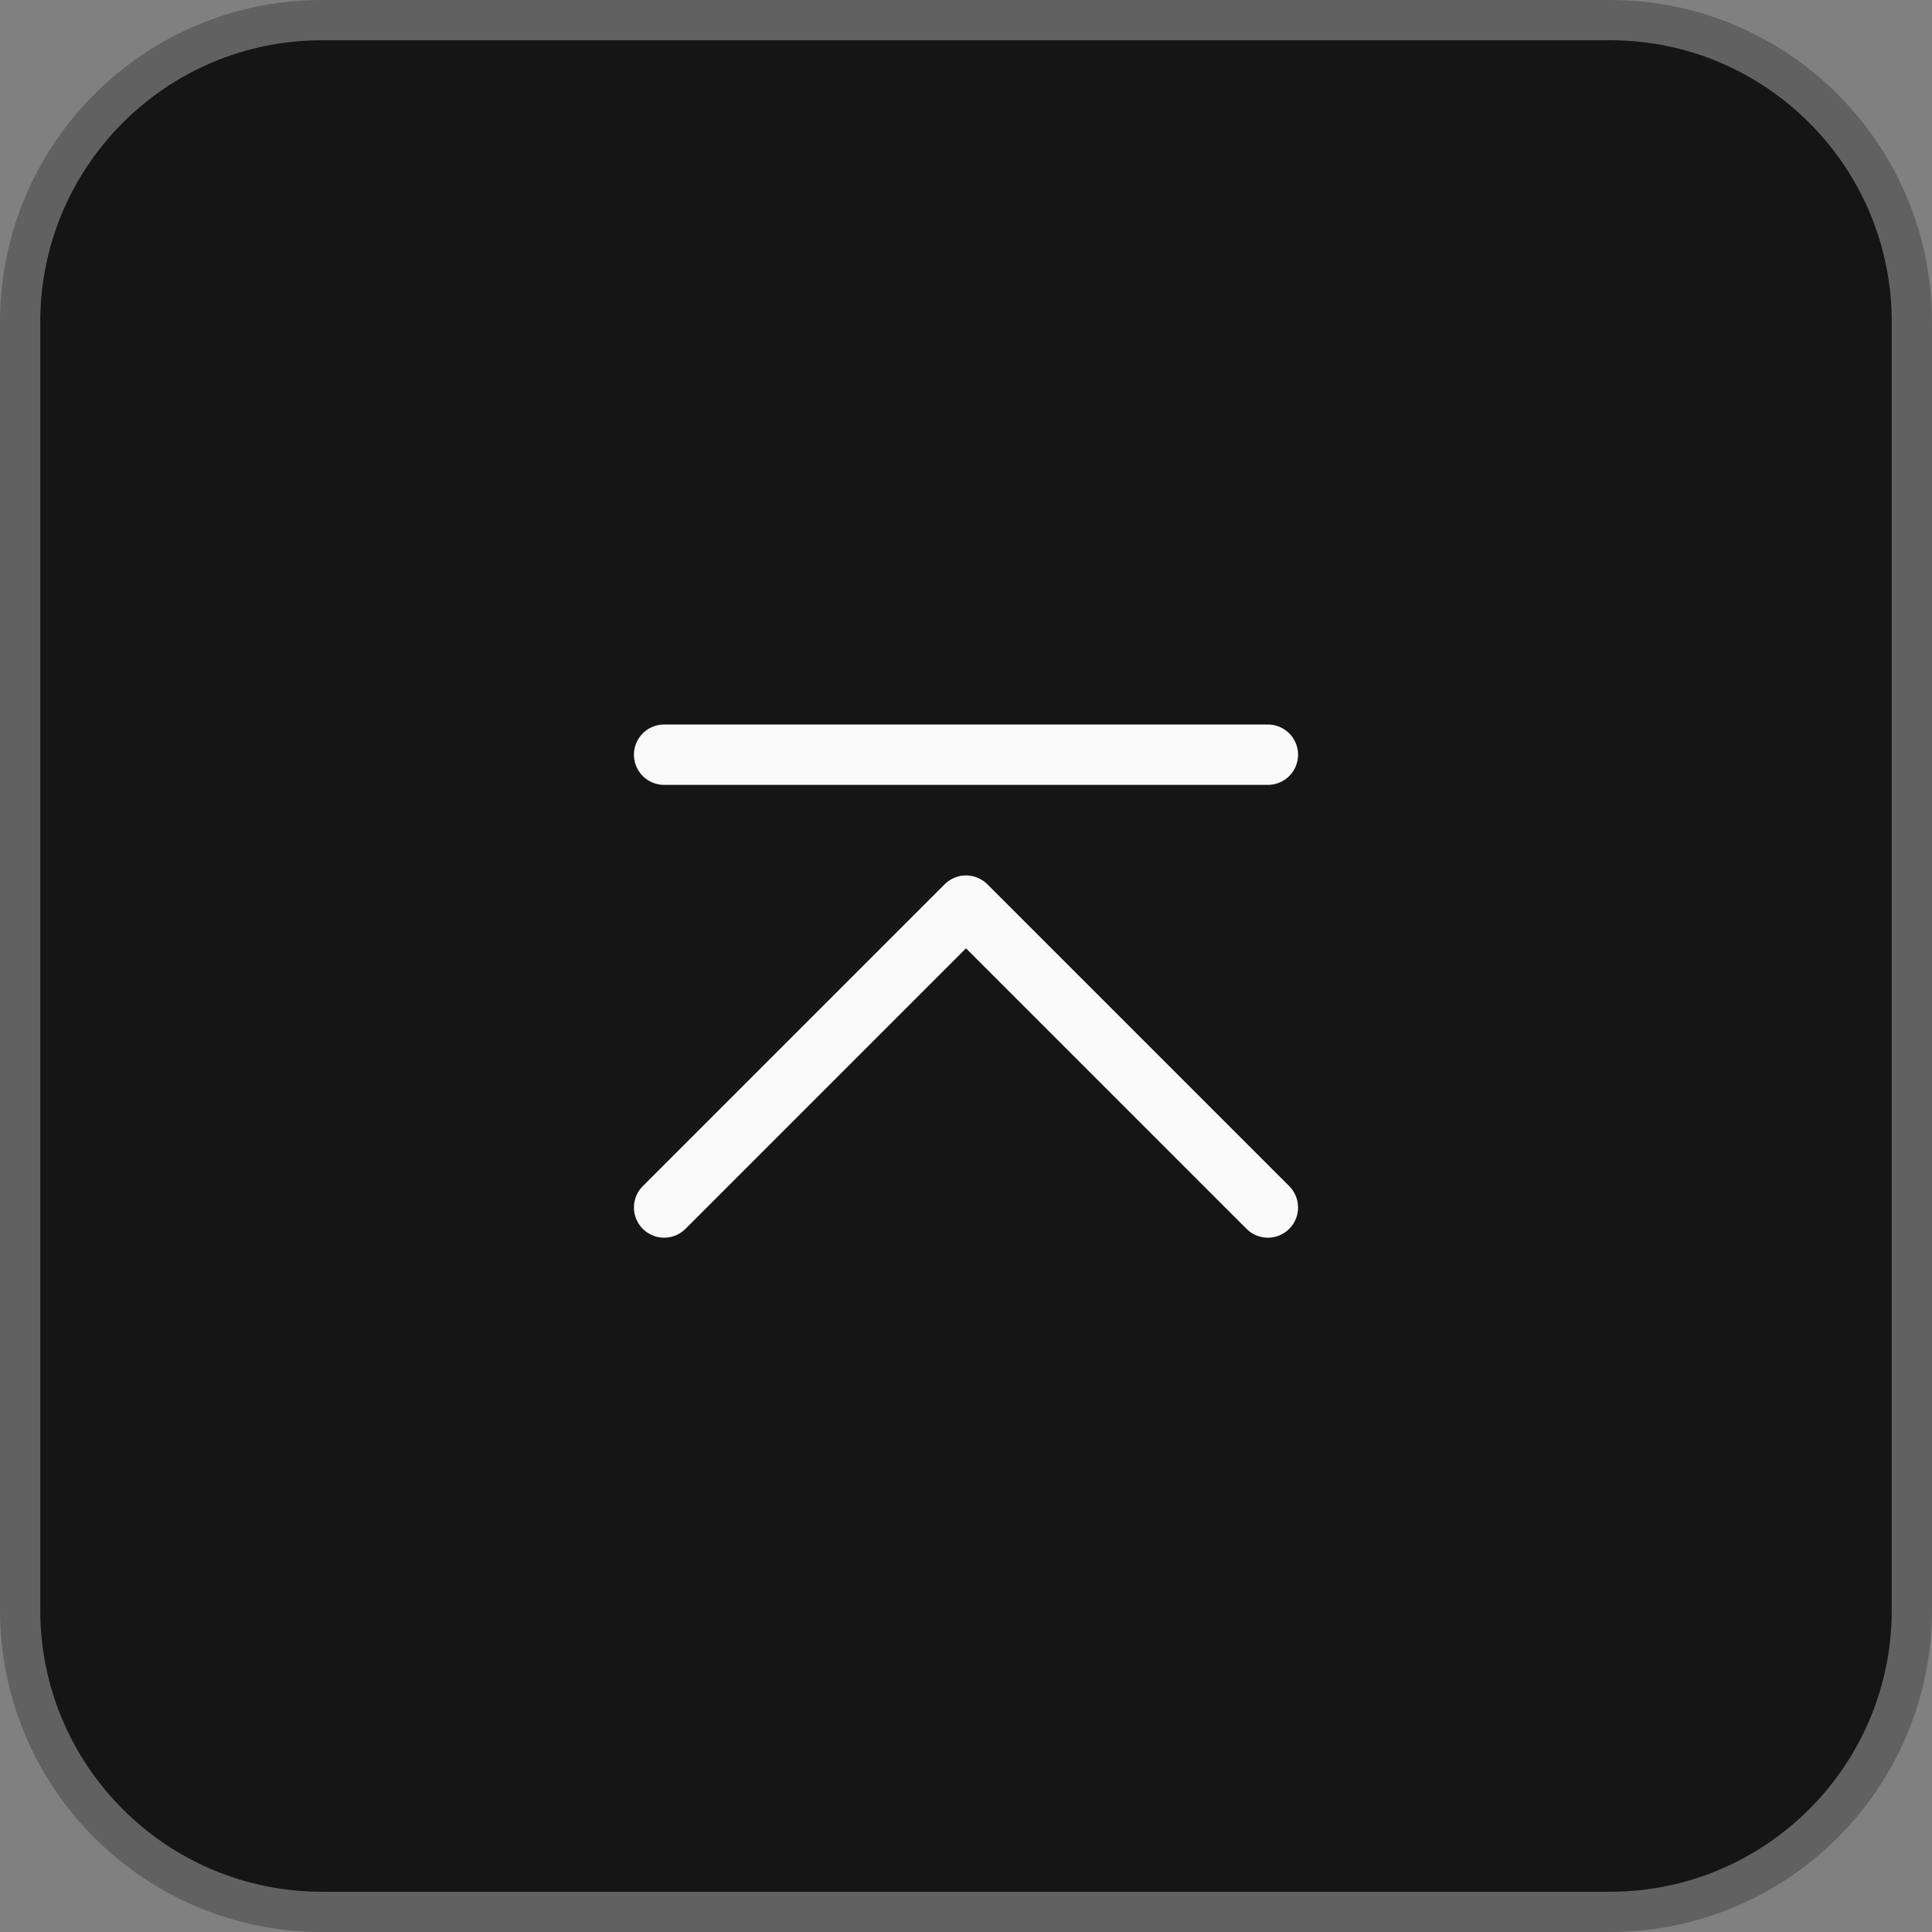 <svg width="48" height="48" viewBox="0 0 48 48" fill="none" xmlns="http://www.w3.org/2000/svg">
    <rect x="0" y="0" width="48" height="48" fill="#808080" stroke="none"/>
    <path
        d="M0.5 8C0.5 3.858 3.858 0.5 8 0.5H40C44.142 0.5 47.5 3.858 47.5 8V40C47.5 44.142 44.142 47.5 40 47.5H8C3.858 47.5 0.5 44.142 0.5 40V8Z"
        fill="#151516" />
    <path
        d="M0.5 8C0.5 3.858 3.858 0.5 8 0.5H40C44.142 0.5 47.5 3.858 47.5 8V40C47.5 44.142 44.142 47.5 40 47.5H8C3.858 47.5 0.5 44.142 0.5 40V8Z"
        stroke="#616161" />
    <g clip-path="url(#clip0_2884_20908)">
        <path d="M16.5 30L24 22.5L31.5 30" stroke="#FAFAFA" stroke-width="1.5" stroke-linecap="round"
            stroke-linejoin="round" />
        <path d="M16.5 18.75H31.5" stroke="#FAFAFA" stroke-width="1.5" stroke-linecap="round" stroke-linejoin="round" />
    </g>
    <defs>
        <clipPath id="clip0_2884_20908">
            <rect width="24" height="24" fill="white" transform="translate(12 12)" />
        </clipPath>
    </defs>
</svg>